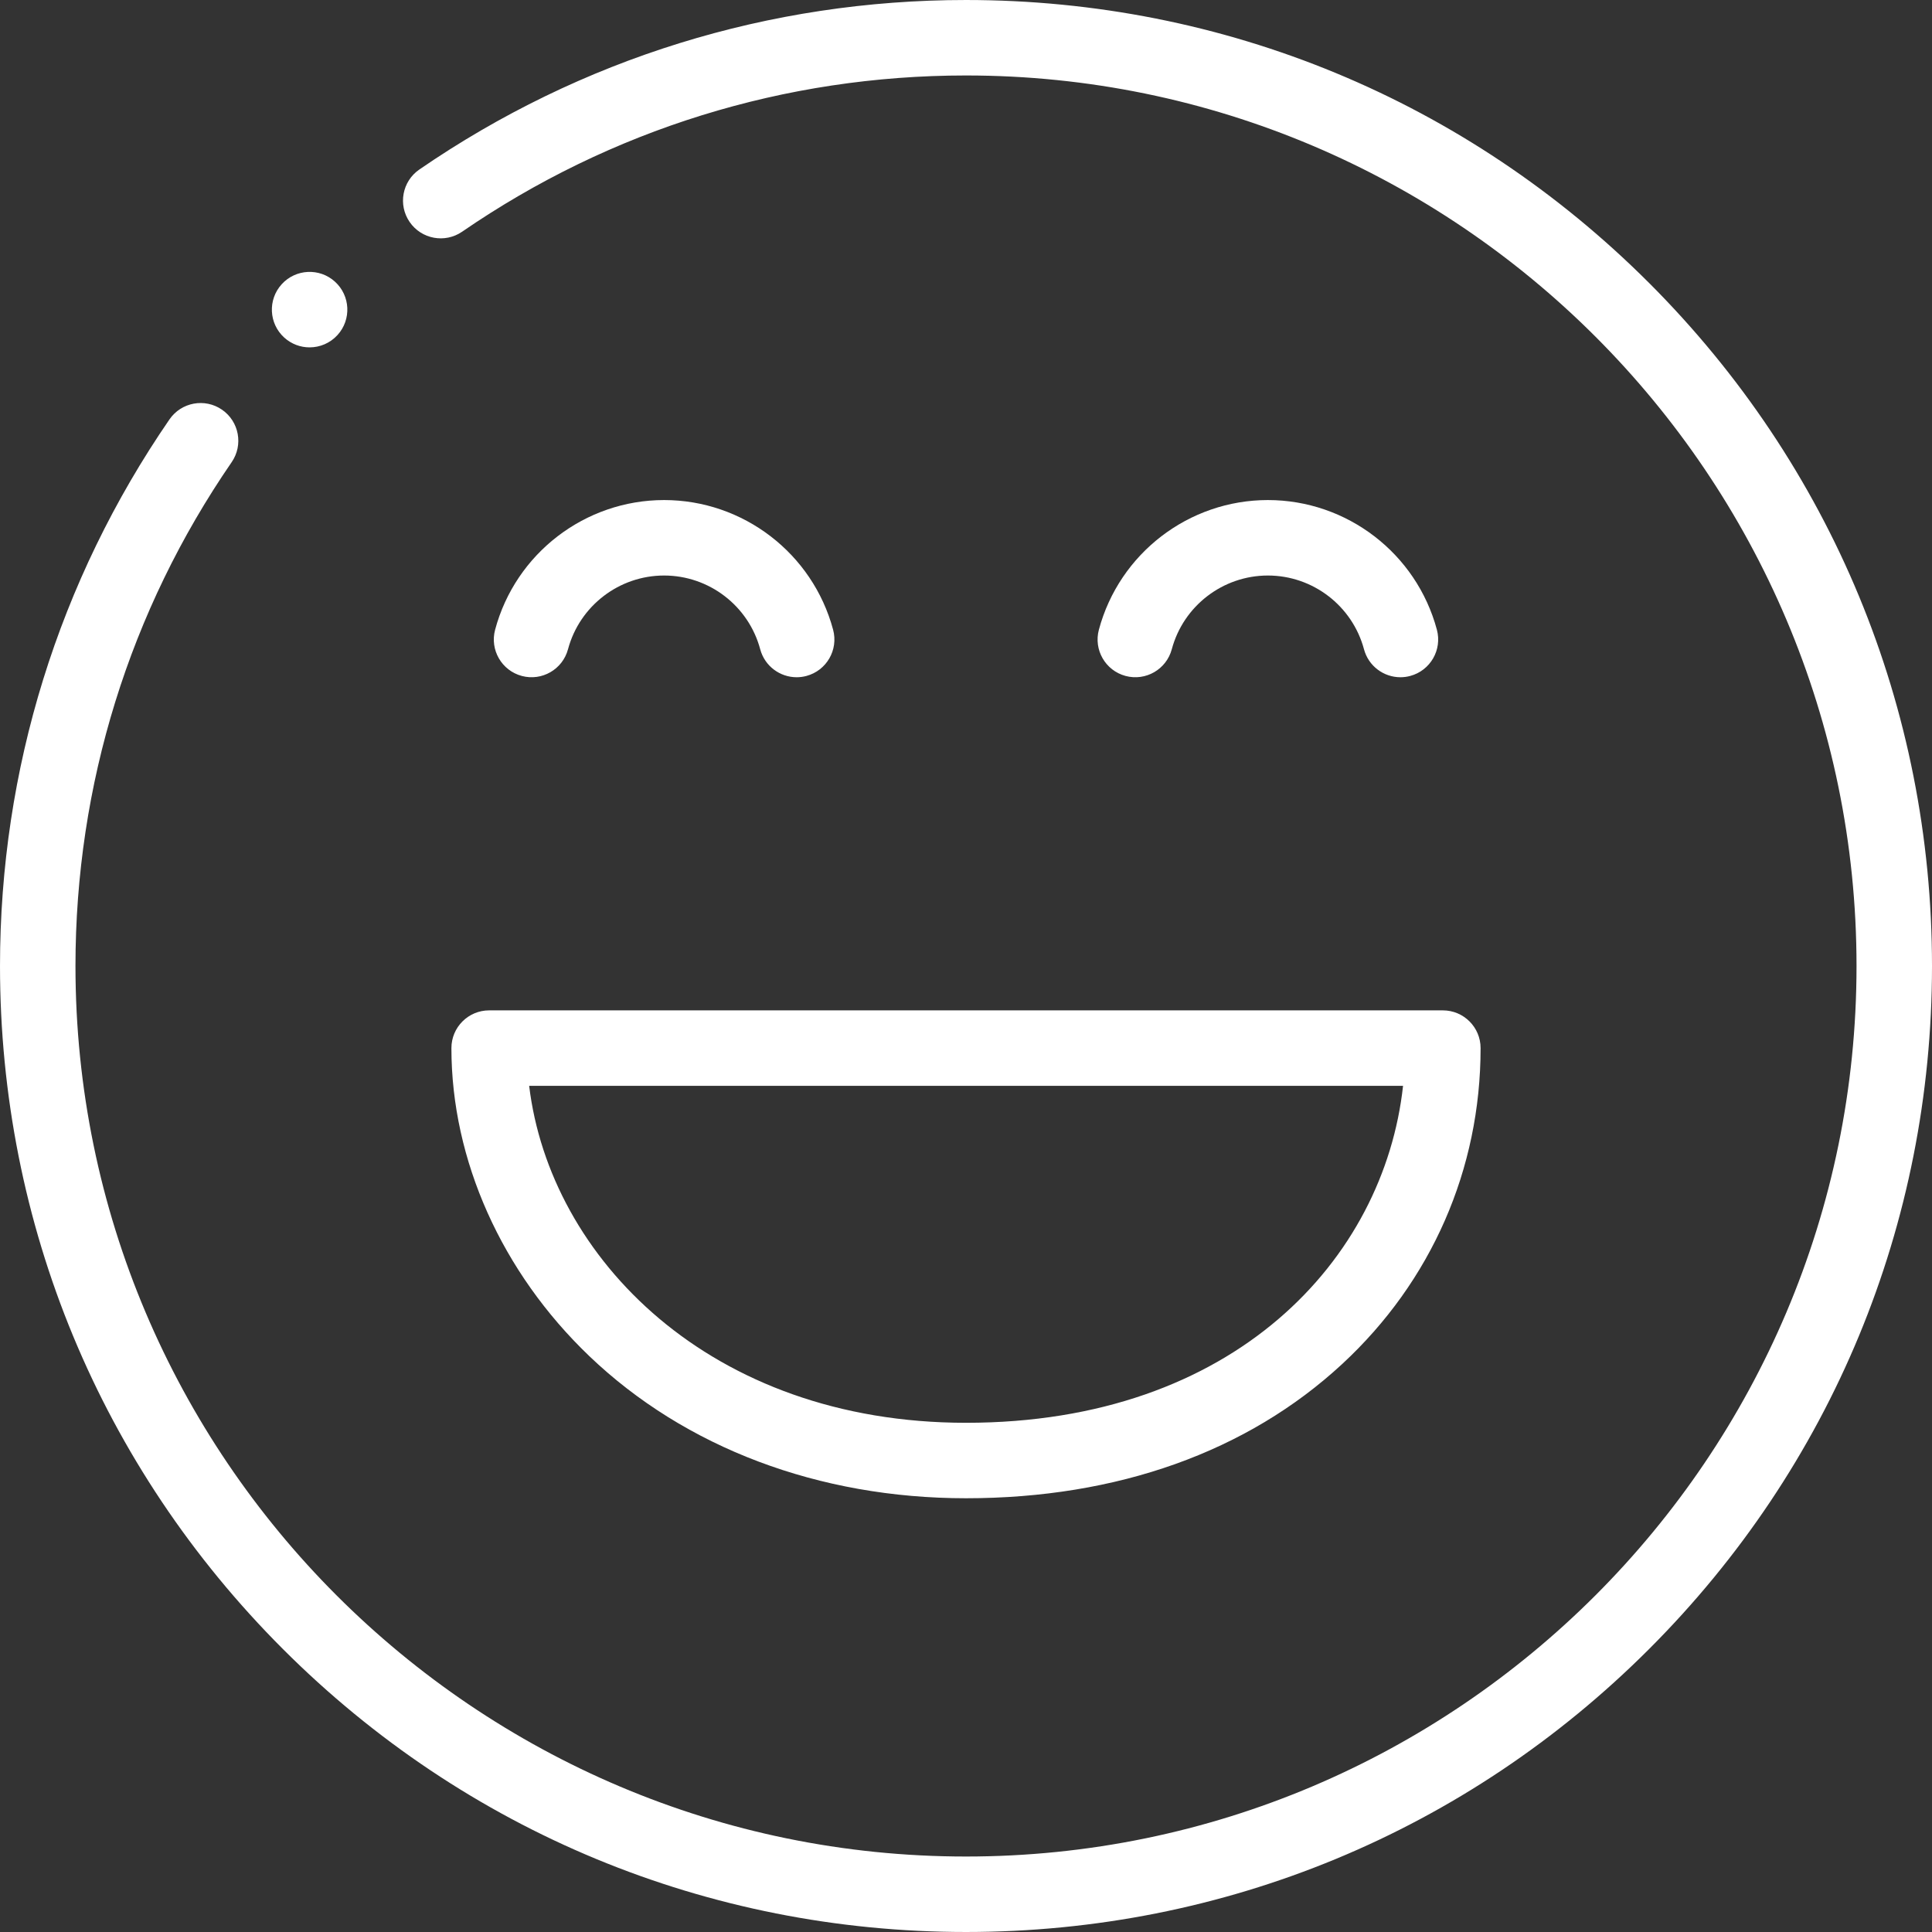 <?xml version="1.0"?>
<svg xmlns="http://www.w3.org/2000/svg" xmlns:xlink="http://www.w3.org/1999/xlink" xmlns:svgjs="http://svgjs.com/svgjs" version="1.1" width="512" height="512" x="0" y="0" viewBox="0 0 512.001 512" style="enable-background:new 0 0 512 512" xml:space="preserve"><rect x="0" y="0" width="512.001" height="512" fill="#333333" stroke="none"/><g><path xmlns="http://www.w3.org/2000/svg" d="m437.02 74.98c-48.352-48.352-112.641-74.98-181.02-74.98-52.031 0-102.125 15.535-144.867 44.922-4.551 3.129-5.703 9.355-2.574 13.906 3.129 4.555 9.355 5.703 13.906 2.578 39.395-27.09 85.57-41.406 133.535-41.406 130.129 0 236 105.871 236 236s-105.871 236-236 236-236-105.867-236-236c0-47.973 14.316-94.145 41.398-133.527 3.129-4.551 1.977-10.777-2.574-13.906-4.547-3.129-10.773-1.977-13.906 2.57-29.387 42.734-44.918 92.828-44.918 144.863 0 68.379 26.629 132.668 74.98 181.02 48.352 48.352 112.641 74.98 181.02 74.98 68.383 0 132.668-26.629 181.02-74.98 48.352-48.352 74.98-112.641 74.98-181.02s-26.629-132.668-74.98-181.02zm0 0" fill="#ffffff" data-original="#000000" style=""/><path xmlns="http://www.w3.org/2000/svg" d="m82.043 92.055c2.723 0 5.434-1.105 7.406-3.277 3.715-4.086 3.414-10.41-.672-14.125-4.086-3.715-10.41-3.414-14.125.672l-.004.008c-3.715 4.086-3.414 10.406.672 14.121 1.918 1.742 4.324 2.602 6.723 2.602zm0 0" fill="#ffffff" data-original="#000000" style=""/><path xmlns="http://www.w3.org/2000/svg" d="m310.535 172.062c3.082-11.508 13.555-19.543 25.469-19.543 11.91 0 22.383 8.039 25.469 19.543 1.195 4.469 5.238 7.414 9.652 7.414.855 0 1.727-.109 2.594-.344 5.336-1.426 8.5-6.91 7.074-12.246-5.422-20.234-23.84-34.367-44.789-34.367-20.949 0-39.367 14.133-44.789 34.367-1.43 5.336 1.738 10.816 7.07 12.246 5.336 1.43 10.816-1.734 12.25-7.07zm0 0" fill="#ffffff" data-original="#000000" style=""/><path xmlns="http://www.w3.org/2000/svg" d="m150.527 172.062c3.082-11.508 13.559-19.543 25.469-19.543 11.914 0 22.387 8.039 25.469 19.543 1.199 4.469 5.238 7.414 9.656 7.414.855 0 1.727-.109 2.594-.344 5.332-1.426 8.5-6.91 7.07-12.246-5.422-20.234-23.84-34.367-44.789-34.367-20.949 0-39.363 14.133-44.785 34.367-1.43 5.336 1.734 10.816 7.07 12.246 5.332 1.43 10.816-1.734 12.246-7.07zm0 0" fill="#ffffff" data-original="#000000" style=""/><path xmlns="http://www.w3.org/2000/svg" d="m119.629 277.758c0 29.66 13.32 59.41 36.543 81.625 25.398 24.293 60.852 37.668 99.828 37.668 40.094 0 74.574-12.305 99.711-35.59 23.641-21.895 36.66-51.621 36.66-83.703 0-5.523-4.477-10-10-10h-252.742c-5.523 0-10 4.477-10 10zm252.195 10c-5.027 45.867-44.594 89.297-115.824 89.297-67.871 0-110.293-43.832-115.766-89.297zm0 0" fill="#ffffff" data-original="#000000" style=""/></g></svg>
